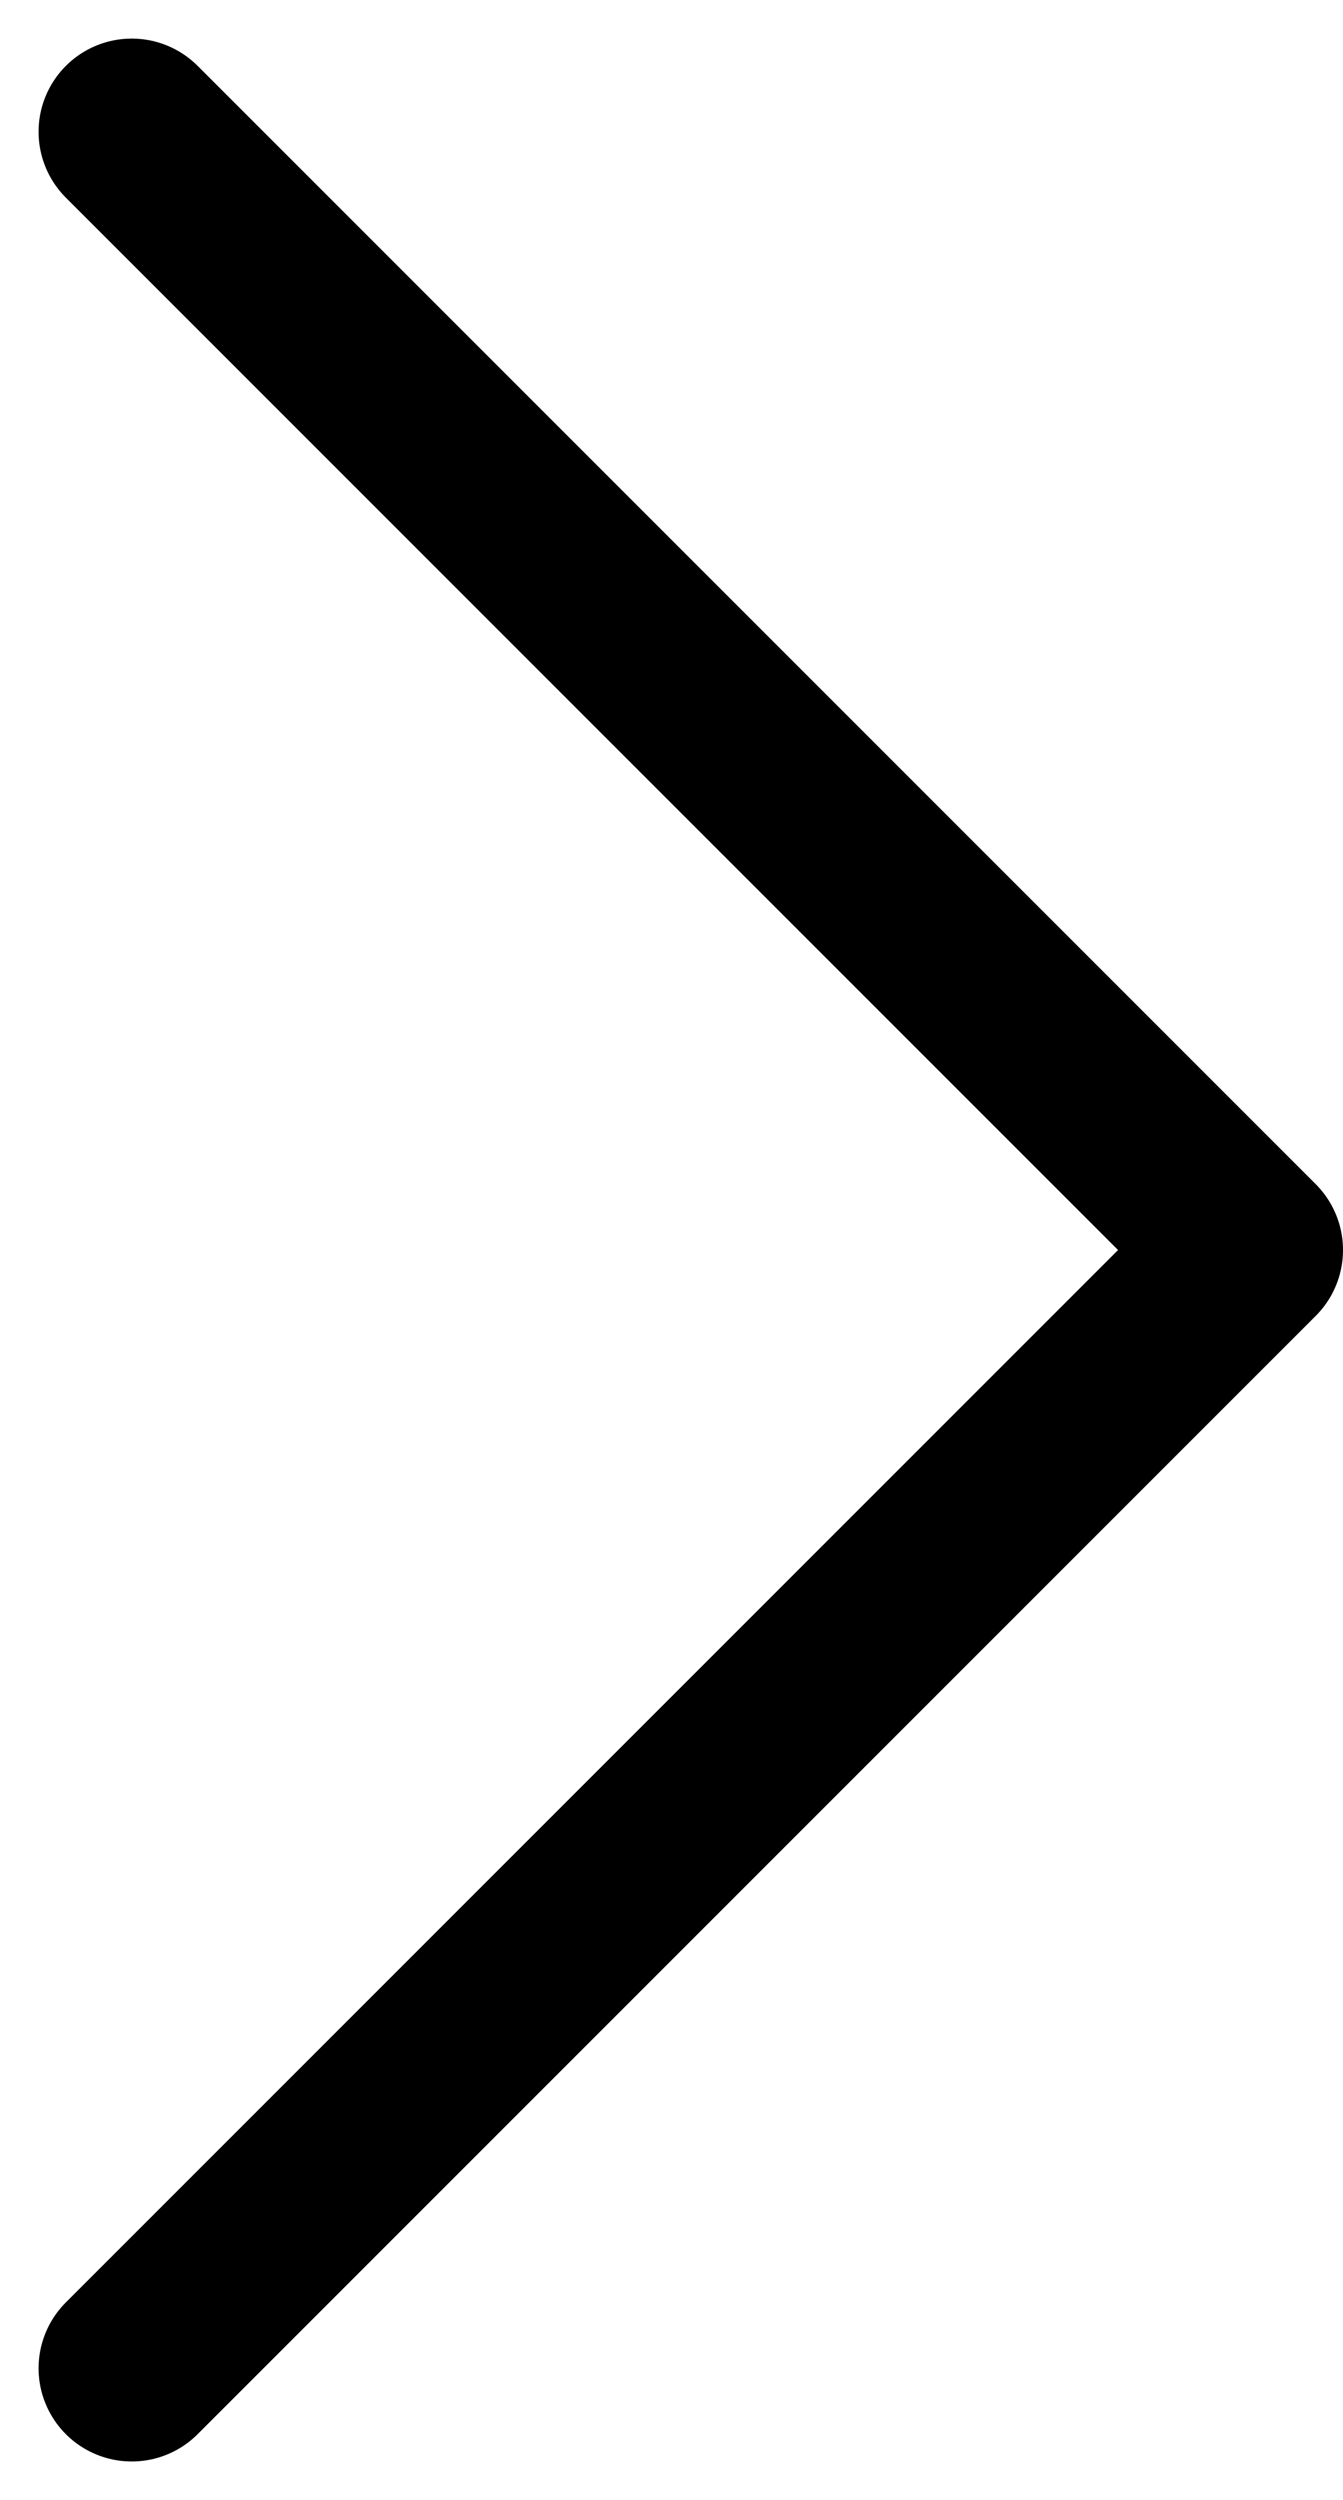 <svg xmlns="http://www.w3.org/2000/svg" width="7.207" height="13.414" viewBox="0 0 7.207 13.414">
  <path id="Path_925" data-name="Path 925" d="M228.228,5577l-6,6,6,6" transform="translate(228.935 5589.707) rotate(180)" fill="none" stroke="#000" stroke-linecap="round" stroke-linejoin="round" stroke-width="1"/>
</svg>
